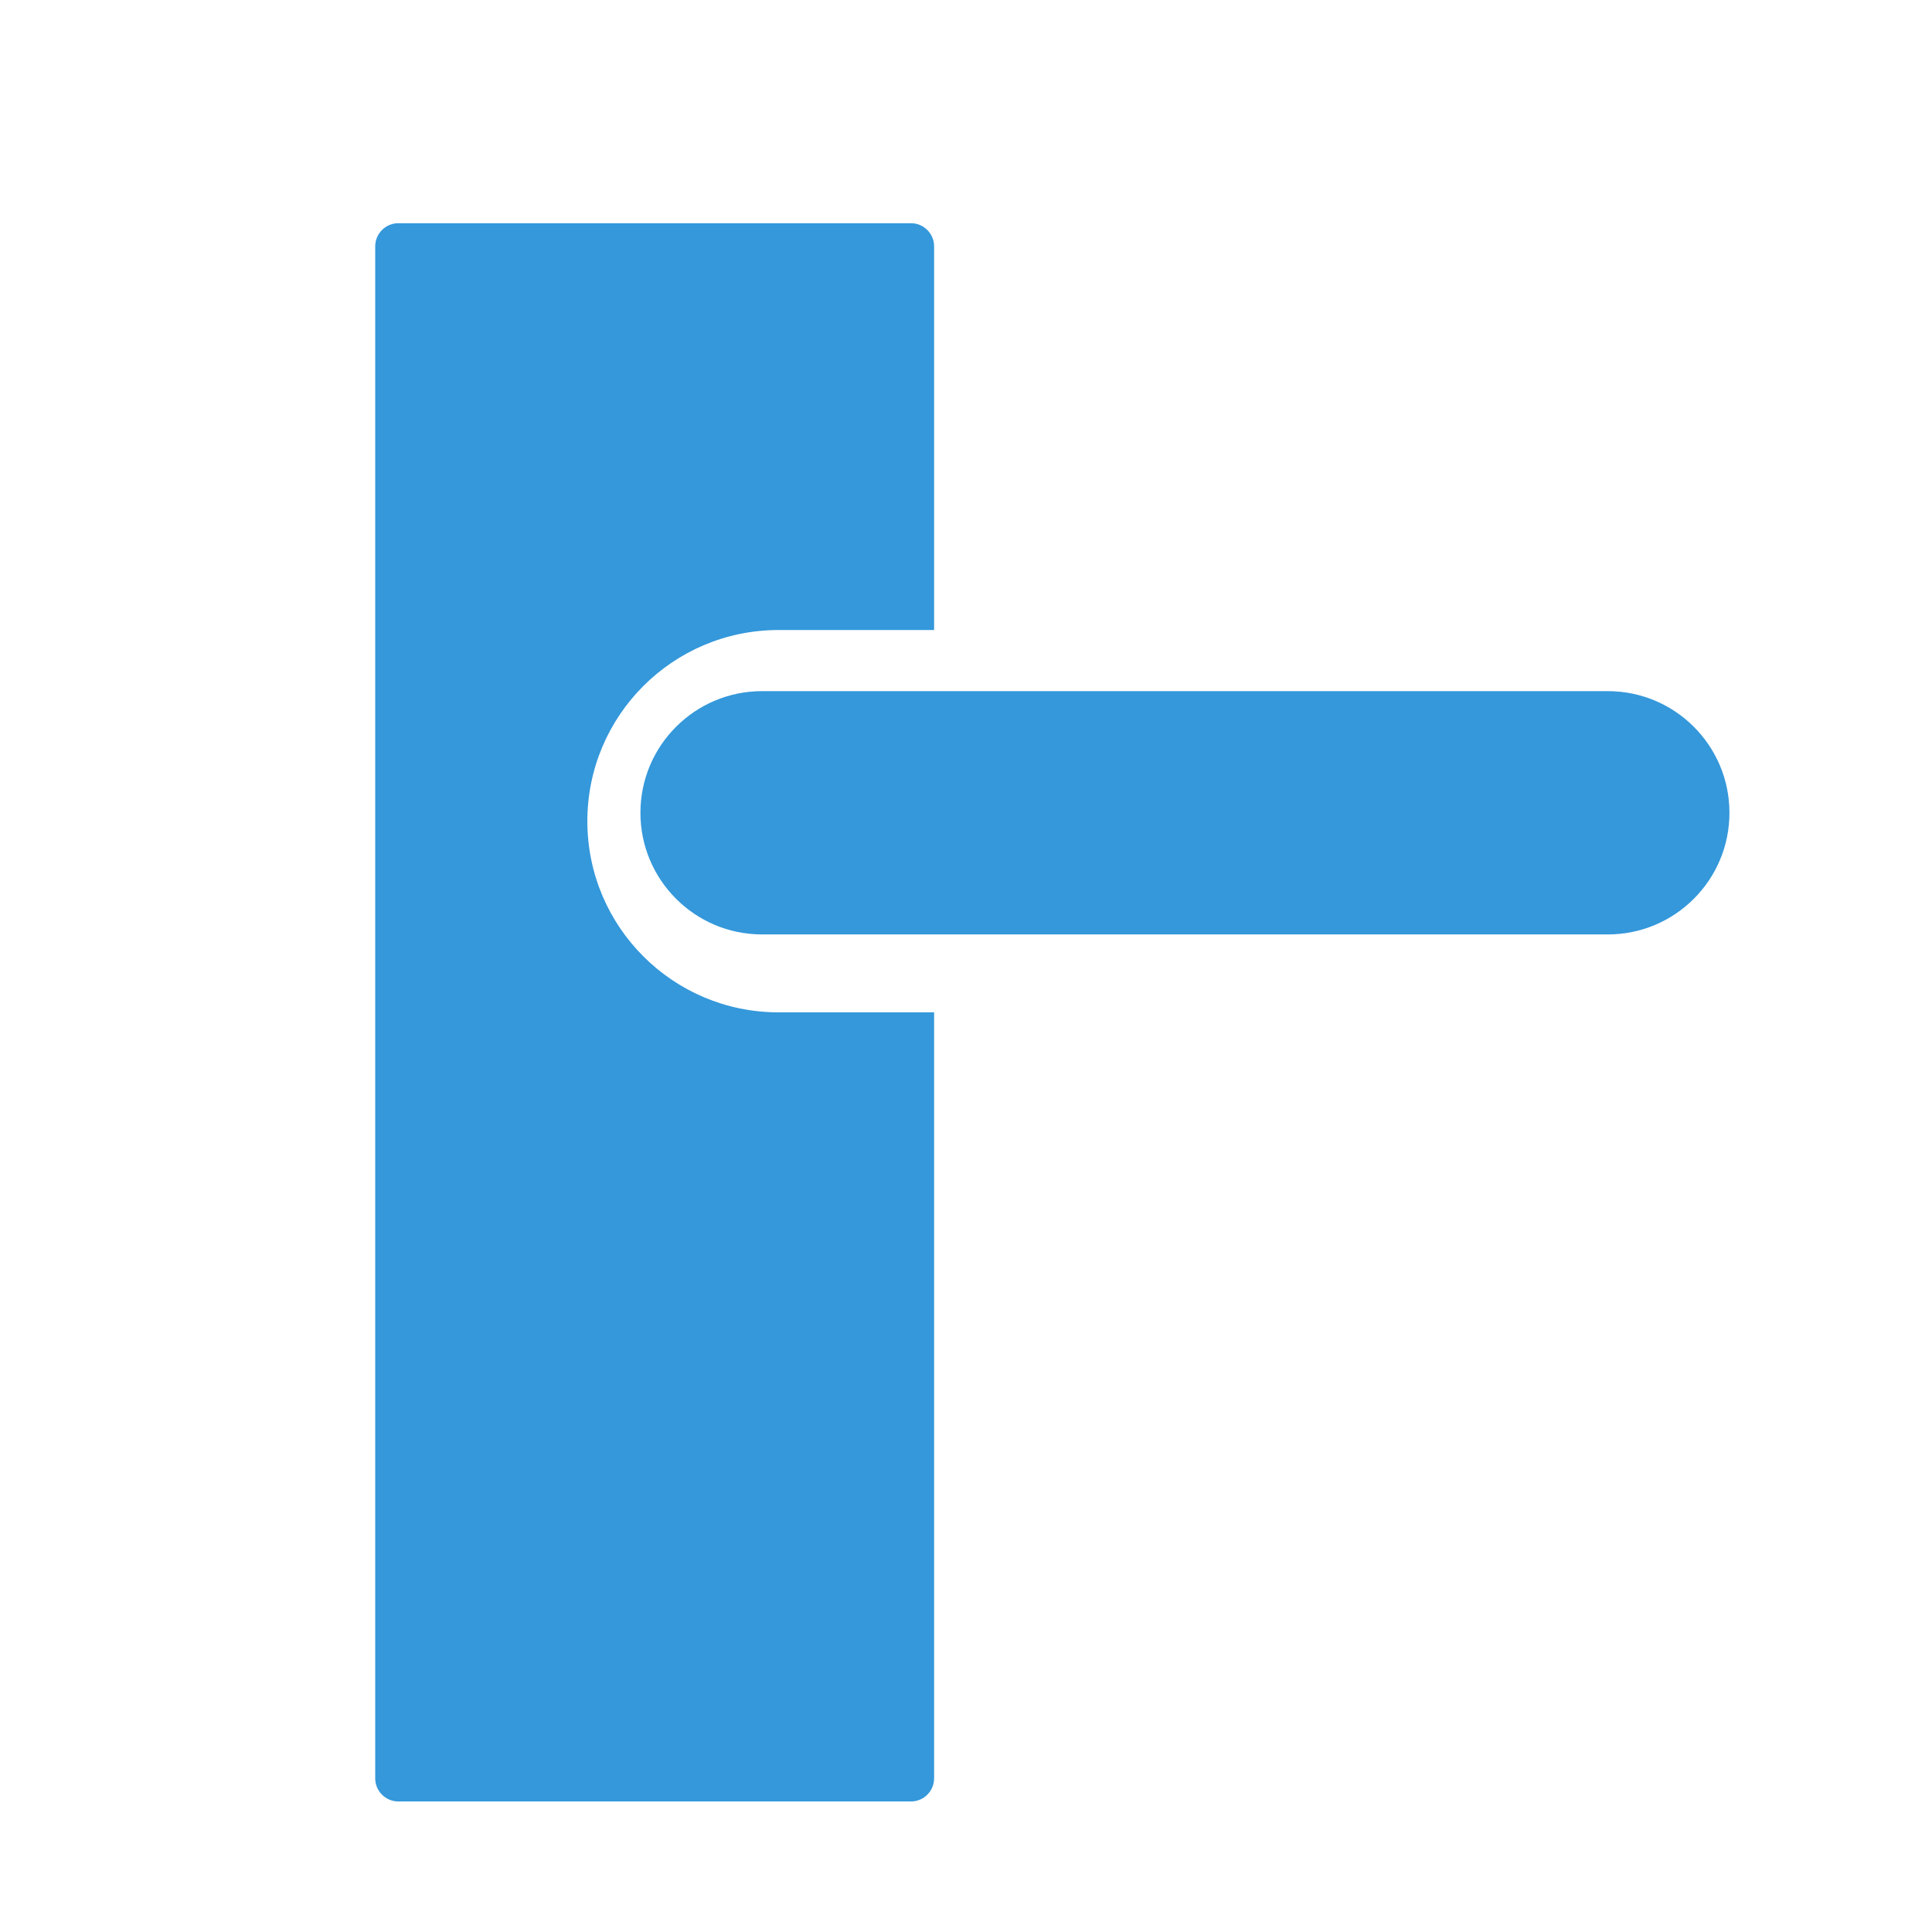 <?xml version="1.0" standalone="no"?><!DOCTYPE svg PUBLIC "-//W3C//DTD SVG 1.1//EN" "http://www.w3.org/Graphics/SVG/1.1/DTD/svg11.dtd"><svg t="1764927484010" class="icon" viewBox="0 0 1024 1024" version="1.1" xmlns="http://www.w3.org/2000/svg" p-id="22376" xmlns:xlink="http://www.w3.org/1999/xlink" width="200" height="200"><path d="M311.308 435.245c0-55.956 45.361-101.318 101.318-101.318l82.472 0L495.098 130.587c0-6.781-5.498-12.28-12.28-12.28L211.145 118.308c-6.781 0-12.28 5.498-12.28 12.28l0 811.95c0 6.781 5.498 12.28 12.28 12.28l271.672 0c6.781 0 12.28-5.498 12.28-12.28L495.098 536.562l-82.472 0C356.669 536.562 311.308 491.201 311.308 435.245z" fill="#3498DB" p-id="22377"></path><path d="M339.442 788.537m-56.79 0a55.497 55.497 0 1 0 113.581 0 55.497 55.497 0 1 0-113.581 0Z" fill="#3498DB" p-id="22378"></path><path d="M916.644 430.795c0 35.608-28.866 64.474-64.474 64.474L403.917 495.269c-35.608 0-64.474-28.866-64.474-64.474l0 0c0-35.608 28.866-64.474 64.474-64.474l448.252 0C887.778 366.32 916.644 395.187 916.644 430.795L916.644 430.795z" fill="#3498DB" p-id="22379"></path></svg>